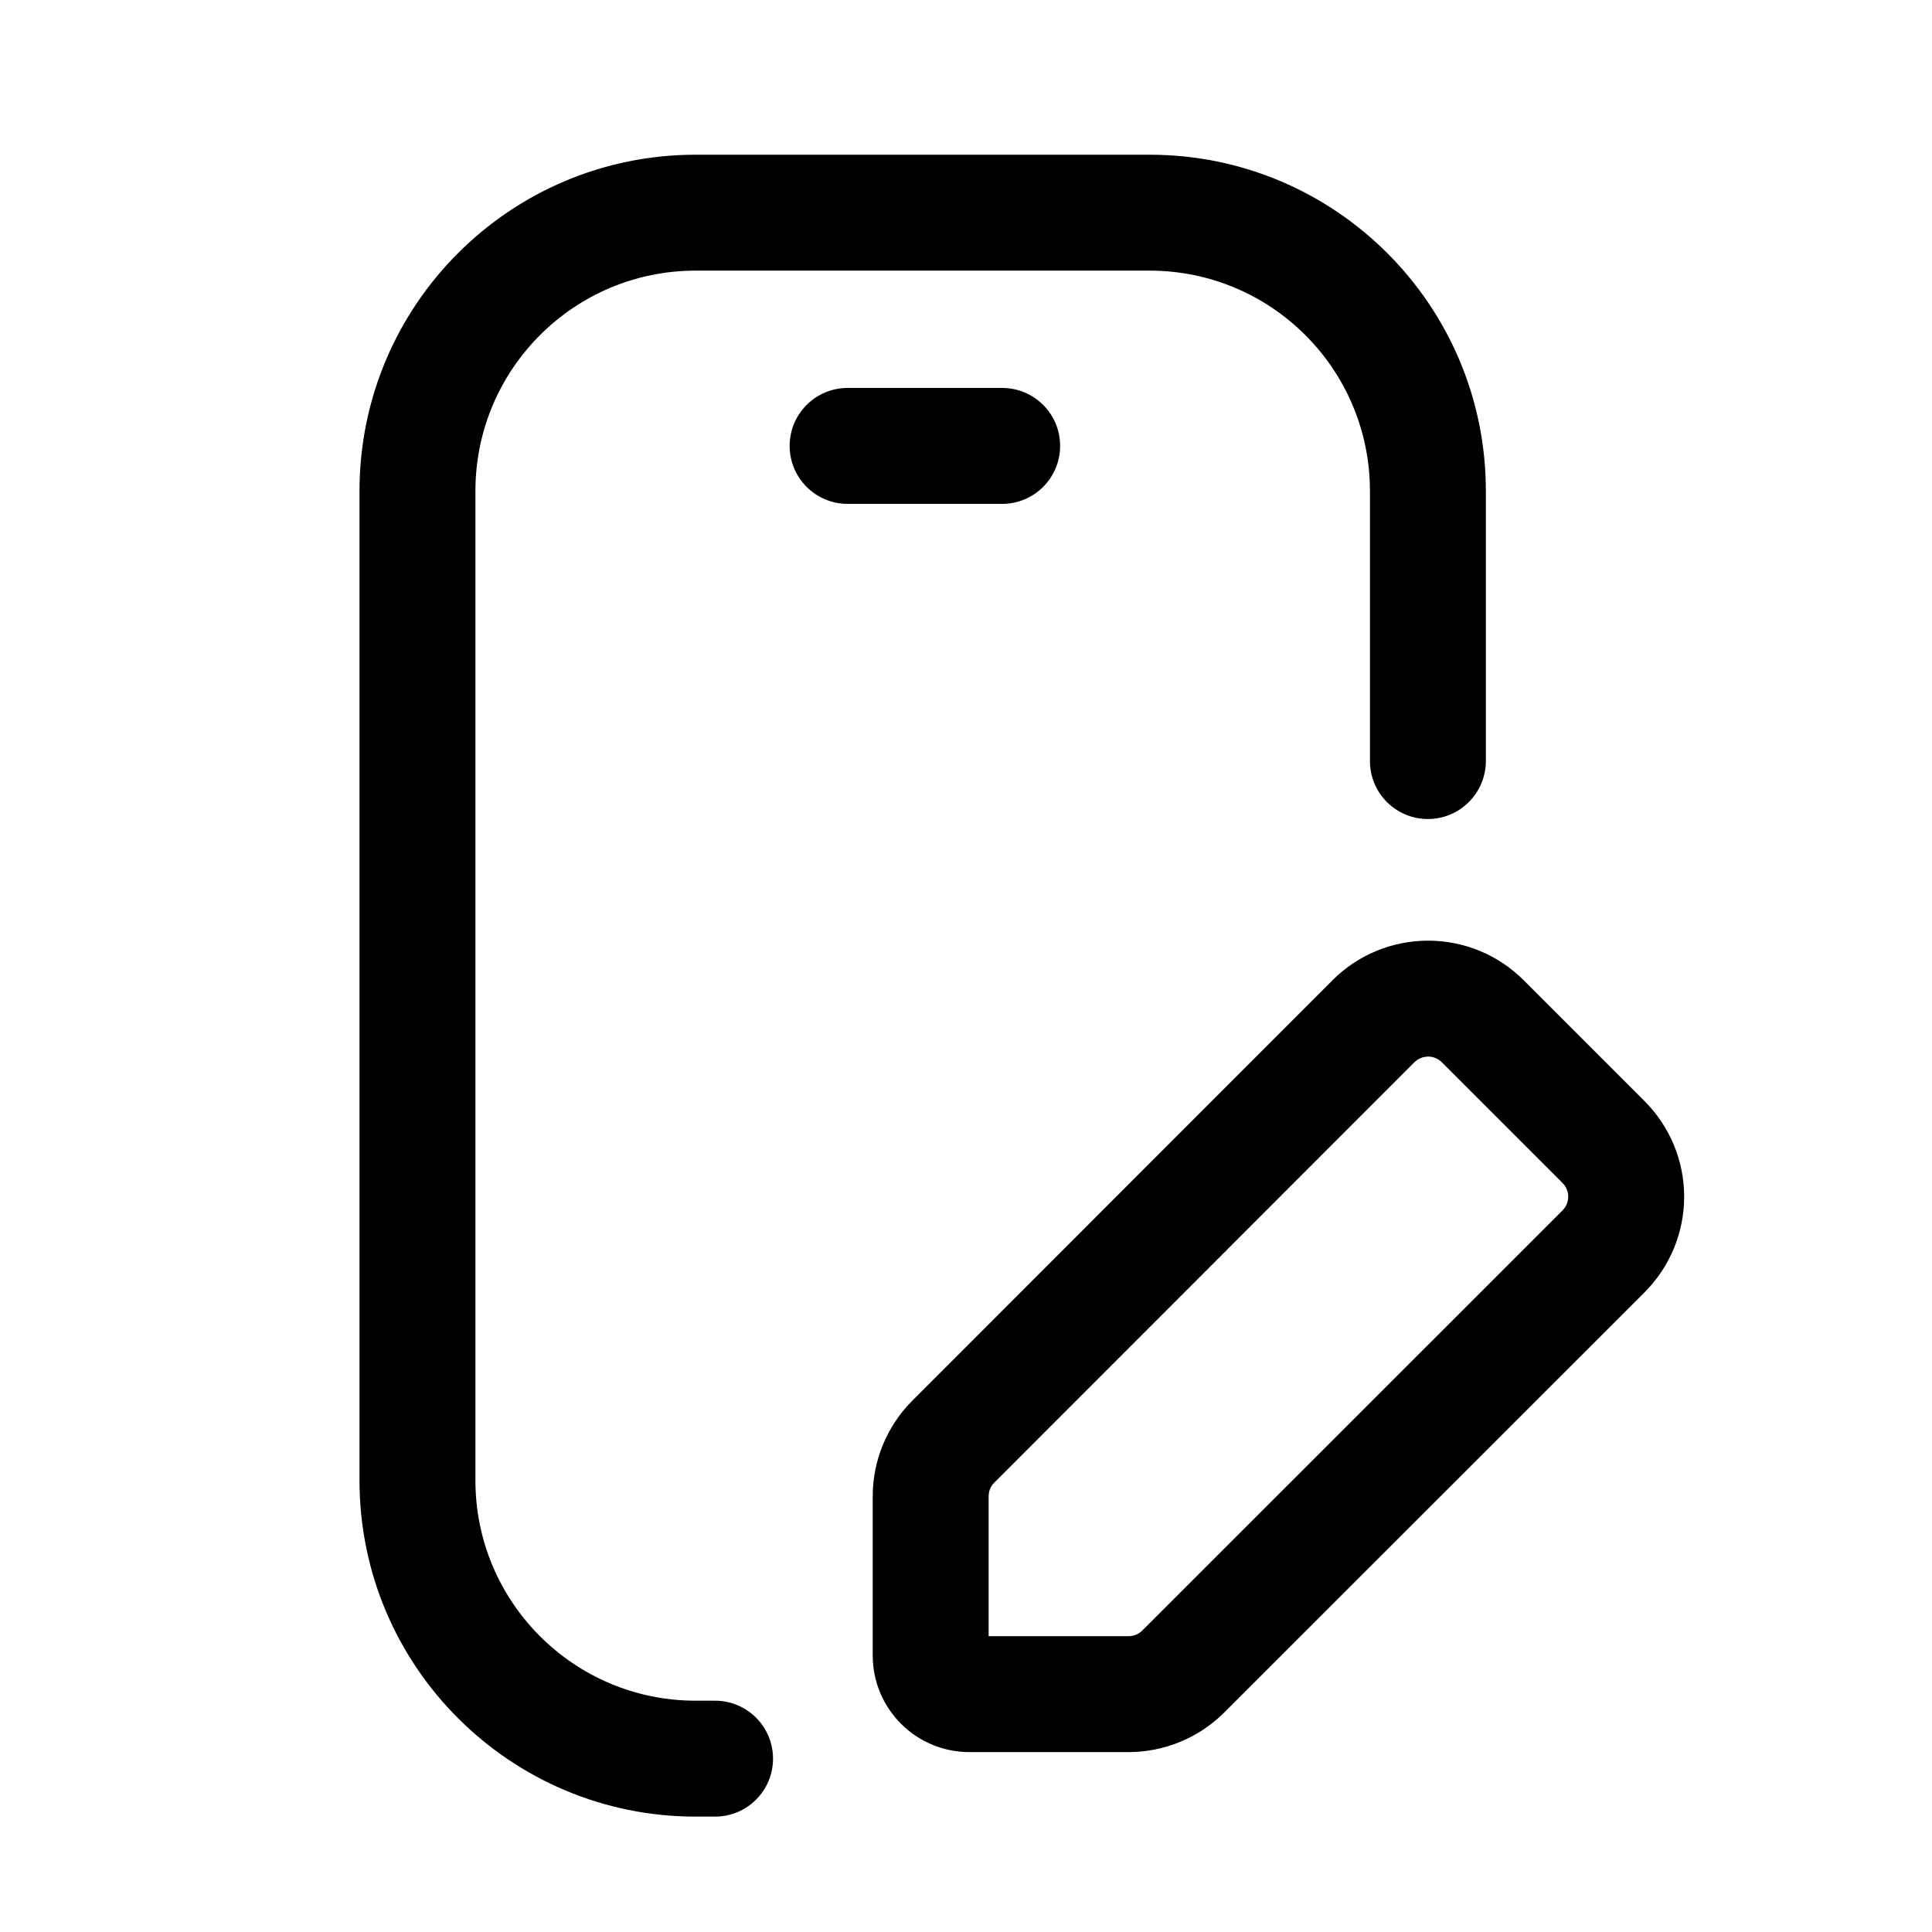 <svg width="25" height="25" viewBox="0 0 25 25" fill="none"
  xmlns="http://www.w3.org/2000/svg">
  <path d="M12.968 5.02C13.382 5.02 13.718 5.355 13.718 5.77C13.718 6.184 13.382 6.52 12.968 6.52H10.968C10.554 6.52 10.218 6.184 10.218 5.77C10.218 5.355 10.554 5.02 10.968 5.02H12.968Z" fill="currentColor"/>
  <path d="M17.727 9.848V6.352C17.726 4.778 16.45 3.502 14.876 3.502H9.002C7.428 3.502 6.153 4.778 6.152 6.352V19.157C6.152 20.731 7.428 22.007 9.002 22.007H9.253C9.667 22.007 10.003 22.343 10.003 22.757C10.003 23.171 9.667 23.507 9.253 23.507H9.002C6.6 23.507 4.652 21.559 4.652 19.157V6.352C4.653 3.949 6.6 2.002 9.002 2.002H14.876C17.278 2.002 19.226 3.949 19.227 6.352V9.848C19.226 10.262 18.891 10.598 18.477 10.598C18.062 10.598 17.727 10.262 17.727 9.848Z" fill="currentColor"/>
  <path fill-rule="evenodd" clip-rule="evenodd" d="M18.48 12.172C18.944 12.172 19.389 12.356 19.717 12.685L21.28 14.248C21.608 14.576 21.793 15.021 21.793 15.485C21.793 15.95 21.608 16.395 21.28 16.723L15.842 22.159C15.514 22.487 15.068 22.672 14.604 22.672H12.543C11.853 22.672 11.293 22.112 11.293 21.422V19.361C11.293 18.897 11.478 18.452 11.806 18.124L17.242 12.685C17.57 12.356 18.015 12.172 18.48 12.172ZM18.48 13.672C18.43 13.672 18.382 13.687 18.341 13.714L18.303 13.745L12.866 19.185C12.819 19.231 12.793 19.295 12.793 19.361V21.172H14.604C14.671 21.172 14.735 21.145 14.781 21.099L20.22 15.662L20.251 15.624C20.278 15.583 20.293 15.535 20.293 15.485C20.293 15.419 20.267 15.355 20.22 15.309L18.656 13.745C18.609 13.698 18.546 13.672 18.48 13.672Z" fill="currentColor"/>
</svg>
